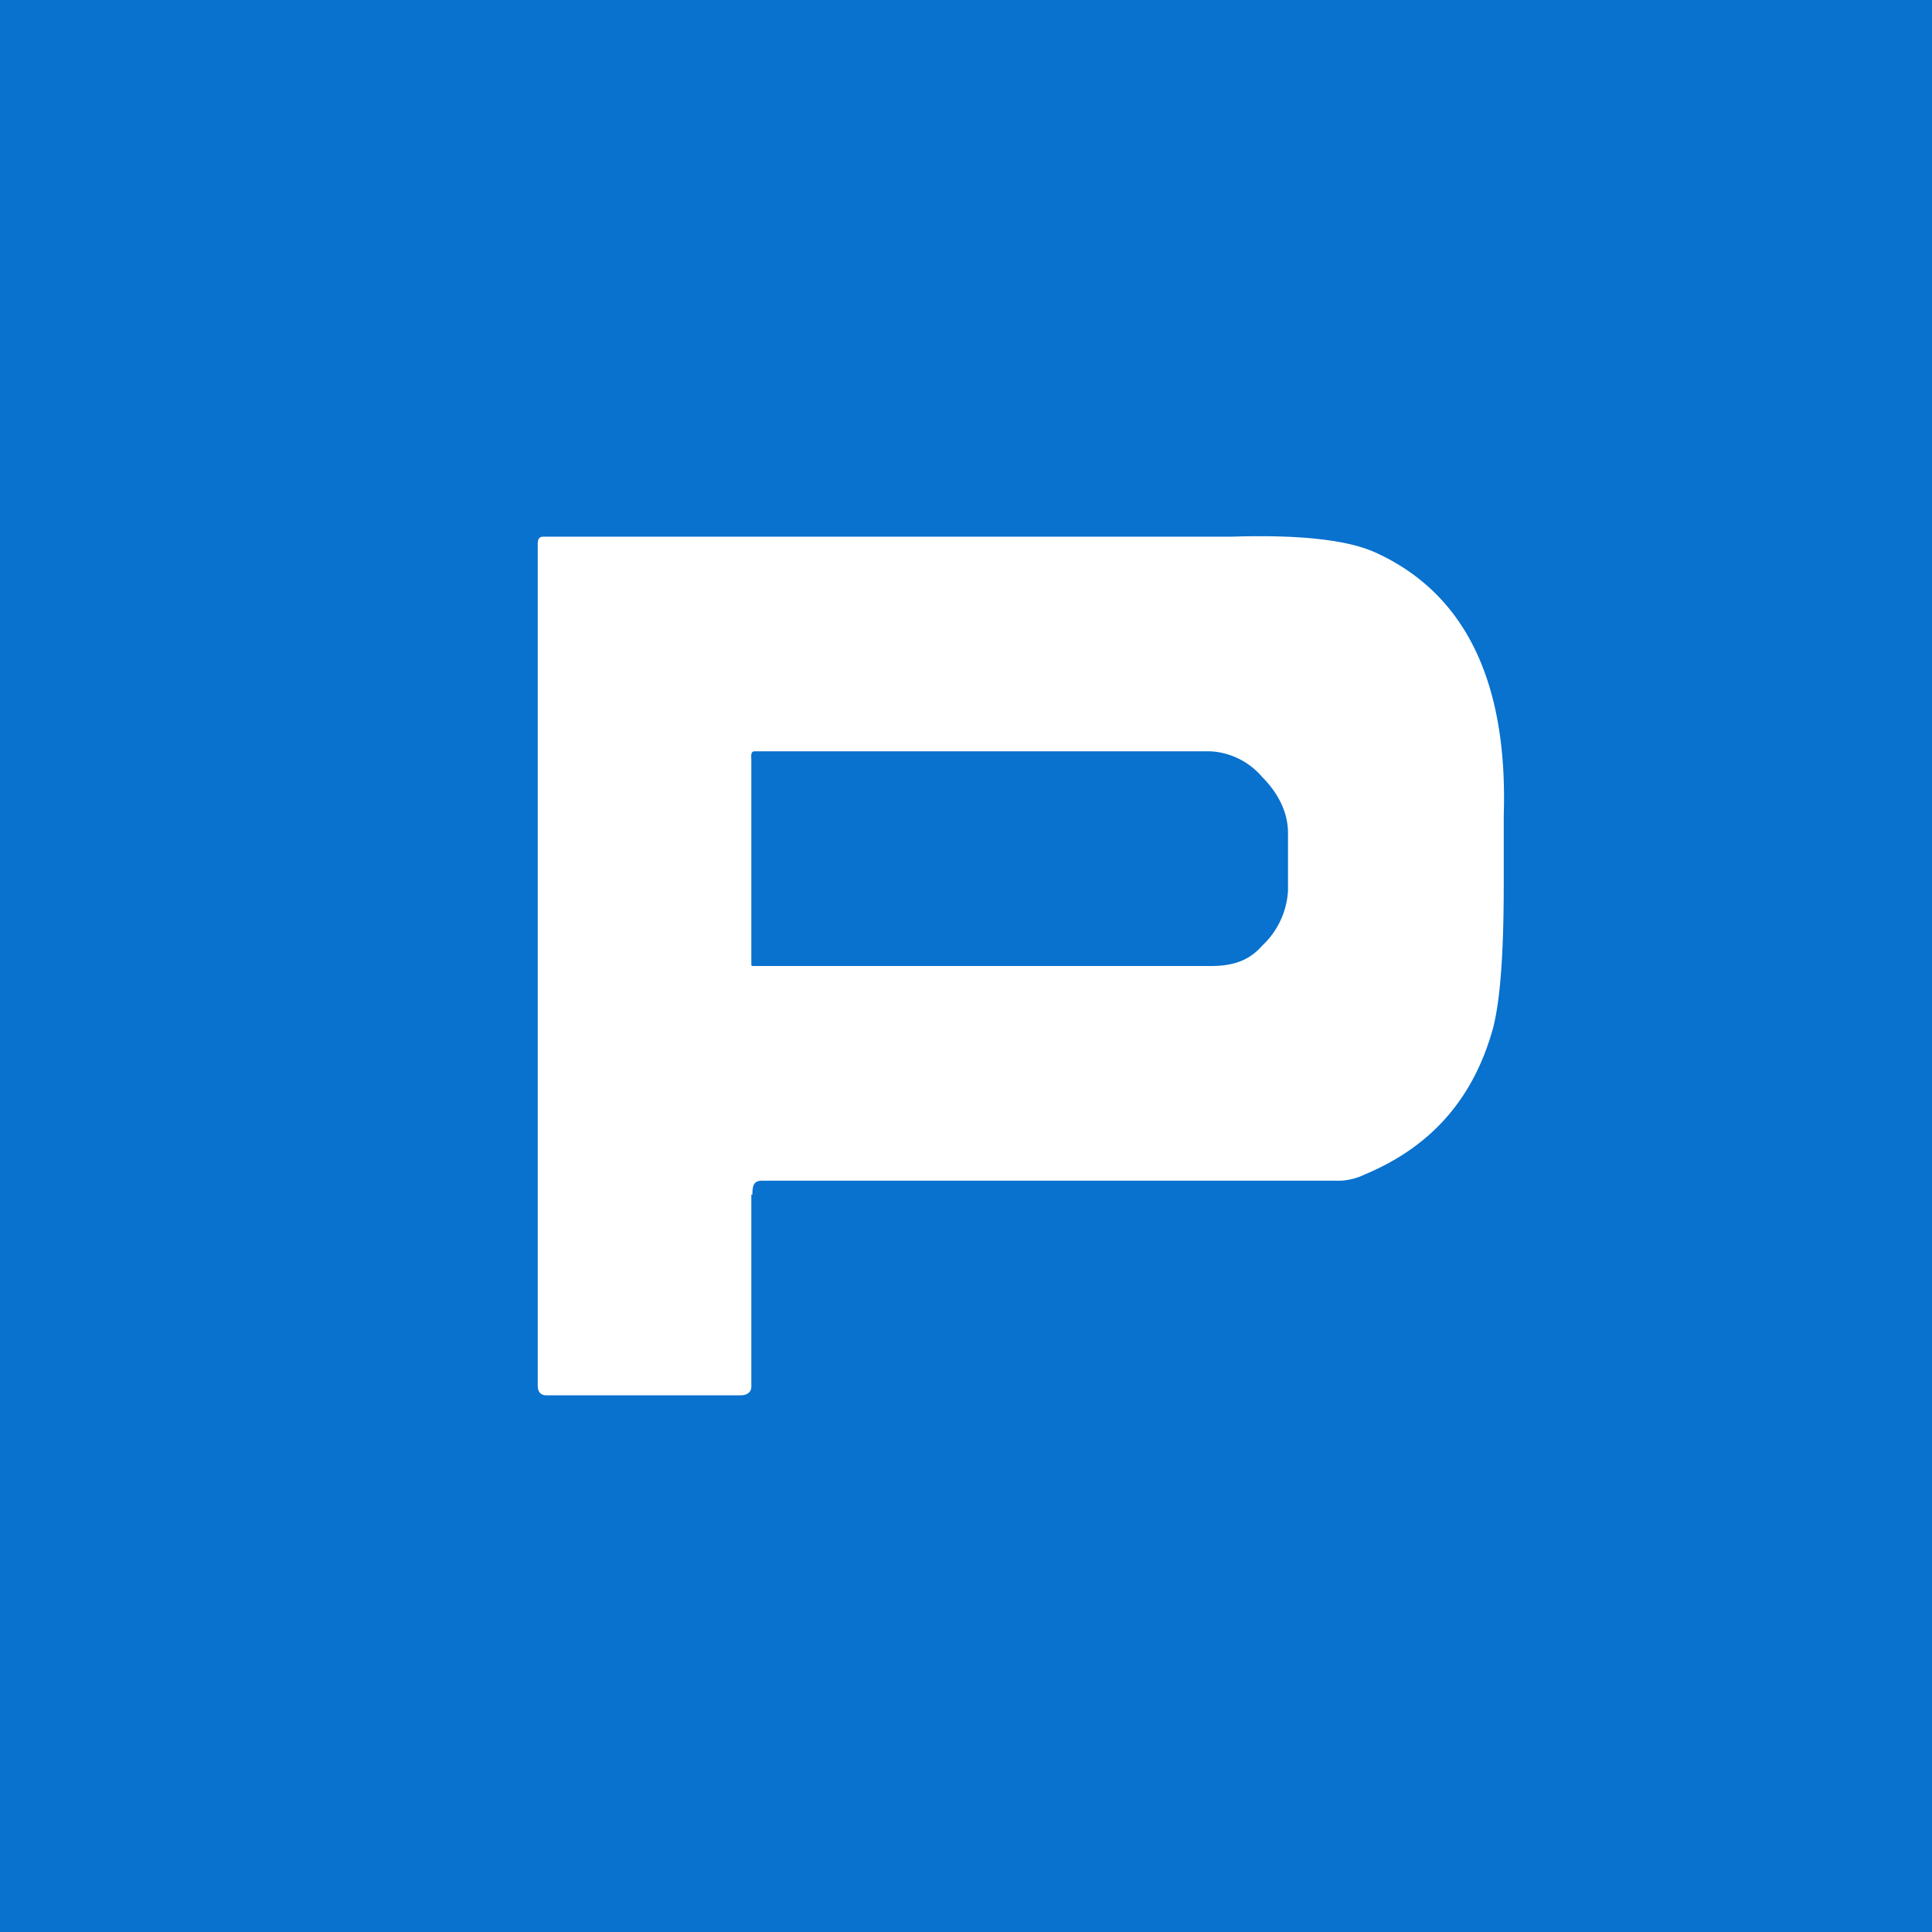 <!-- by TradingView --><svg width="18" height="18" viewBox="0 0 18 18" xmlns="http://www.w3.org/2000/svg"><path fill="#0971CE" d="M0 0h18v18H0z"/><path d="M7 11.13v1.79c0 .05-.04.08-.1.08H5.09c-.05 0-.08-.03-.08-.09V5.06c0-.04.02-.06.05-.06h6.42c.63-.02 1.08.03 1.34.15.83.38 1.23 1.2 1.19 2.45v.64c0 .62-.03 1.07-.1 1.34-.18.65-.57 1.1-1.19 1.36a.6.6 0 0 1-.22.06H7.1c-.08 0-.09.05-.09.13Zm0-4.05v1.9C7 9 7 9 7.03 9h4.25c.19 0 .35-.04.48-.19A.76.76 0 0 0 12 8.3v-.54c0-.2-.1-.38-.24-.52a.68.68 0 0 0-.48-.24H7.03c-.04 0-.03.05-.03.08Z" fill="#fff"/></svg>